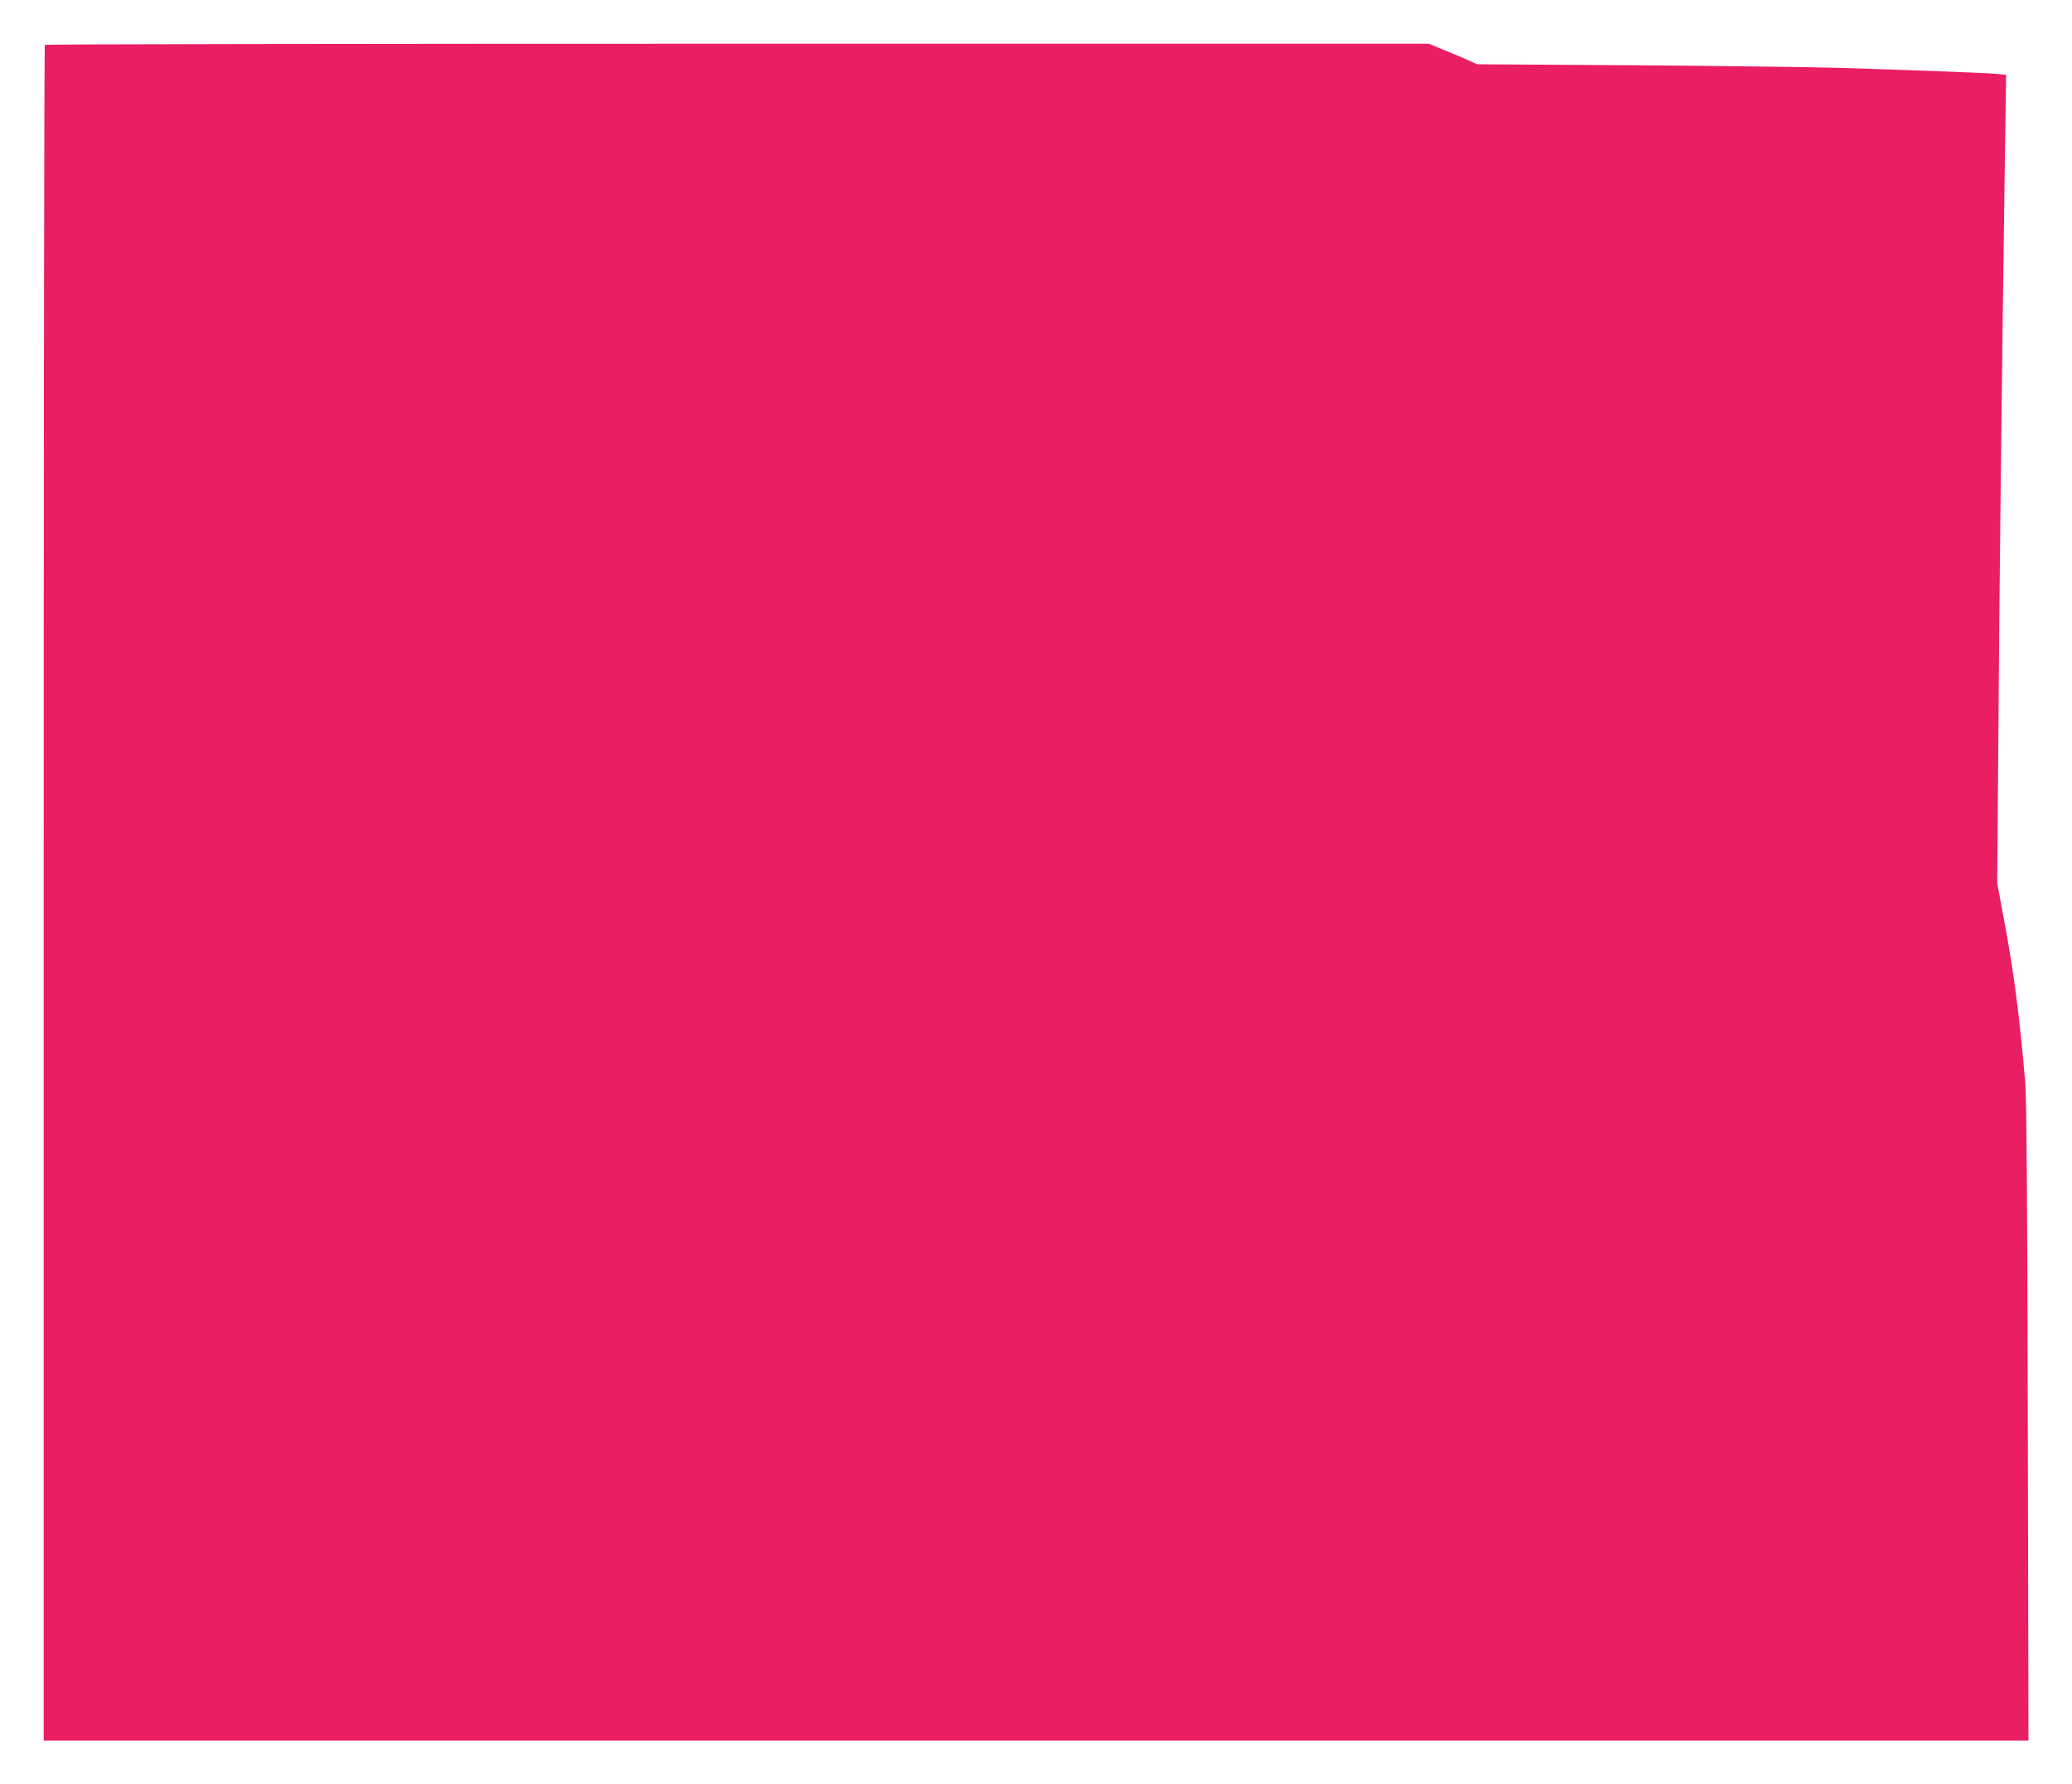 <?xml version="1.0" standalone="no"?>
<!DOCTYPE svg PUBLIC "-//W3C//DTD SVG 20010904//EN"
 "http://www.w3.org/TR/2001/REC-SVG-20010904/DTD/svg10.dtd">
<svg version="1.0" xmlns="http://www.w3.org/2000/svg"
 width="1280pt" height="1102pt" viewBox="0 0 1280 1102"
 preserveAspectRatio="xMidYMid meet">
<g transform="translate(0,1102) scale(0.1,-0.1)"
fill="#e91e63" stroke="none">
<path d="M277 10743 c-4 -3 -7 -2361 -7 -5240 l0 -5233 6130 0 6131 0 -4 1962
c-3 1335 -8 2005 -15 2093 -37 429 -71 691 -134 1025 l-40 215 7 905 c5 815
23 2369 41 3622 l7 466 -64 6 c-67 6 -434 20 -969 37 -173 5 -747 12 -1275 16
l-960 6 -55 25 c-30 14 -97 42 -149 63 l-94 39 -4272 0 c-2349 0 -4275 -3
-4278 -7z"/>
</g>
</svg>
